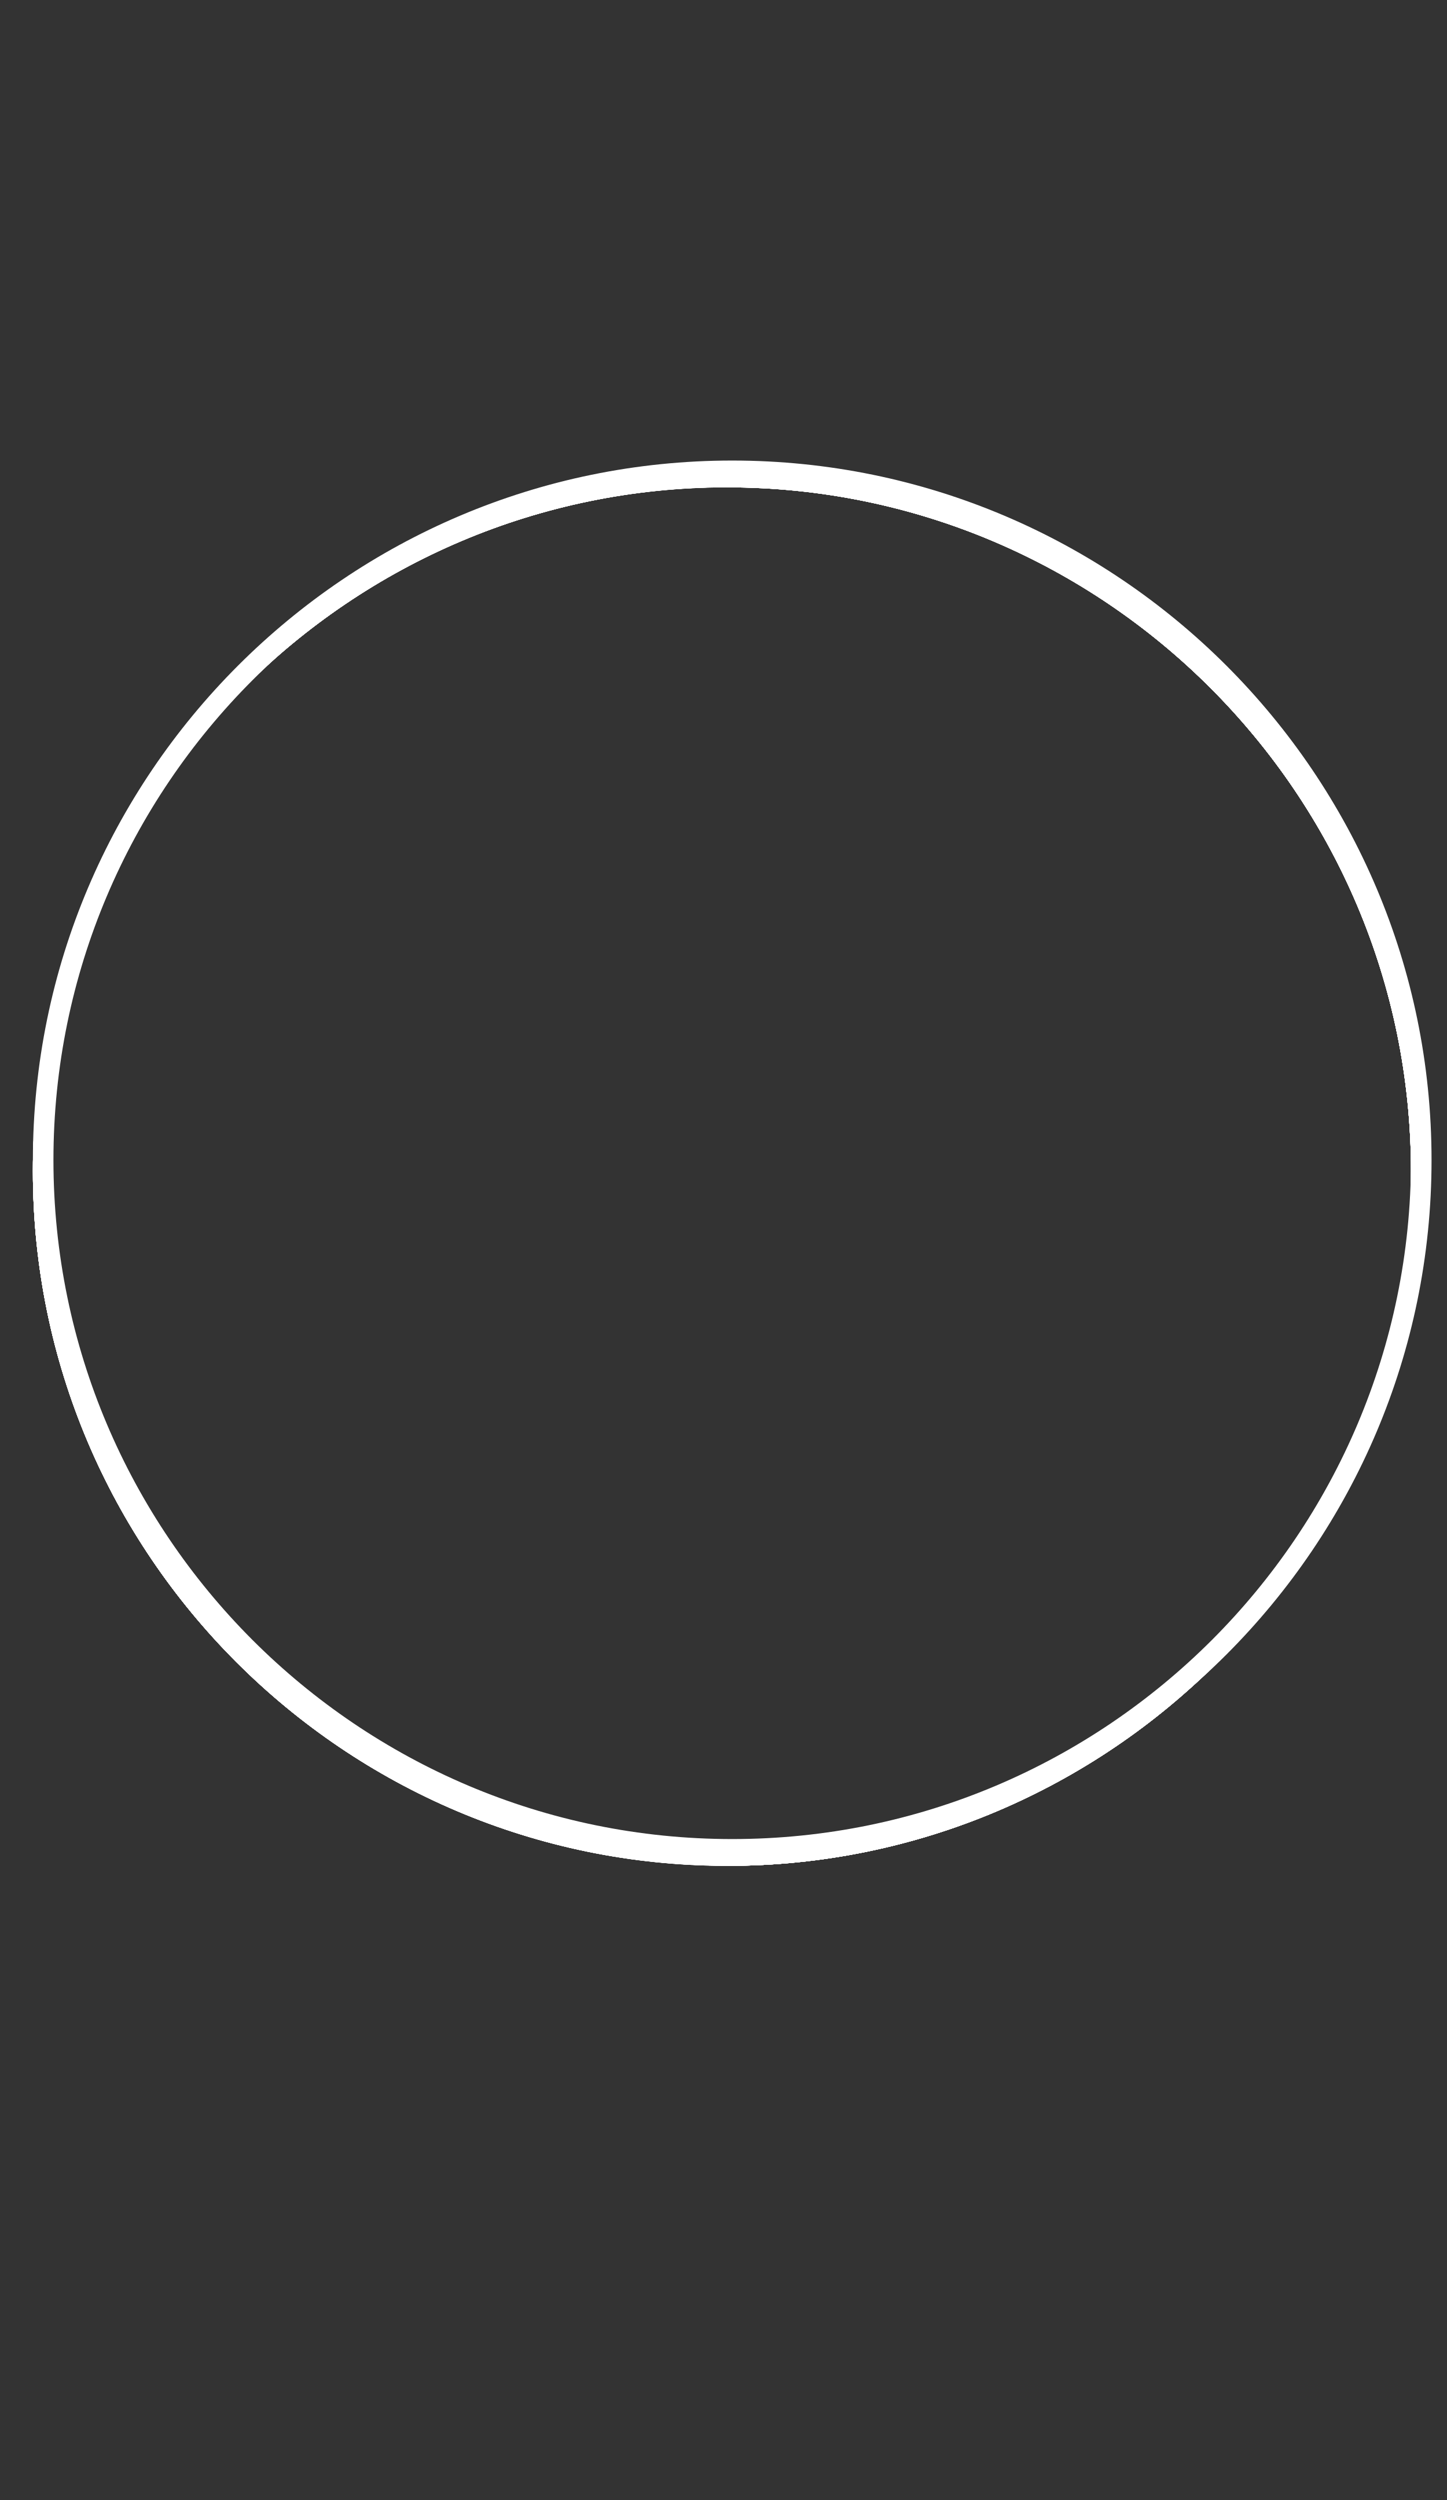 
<svg width="88px" height="152px" viewBox="0 0 88 152" version="1.1" xmlns="http://www.w3.org/2000/svg" xmlns:xlink="http://www.w3.org/1999/xlink">
    <rect x="0" y="0" width="88" height="152" fill="#333333" stroke="none"/>
    <style>
        #a {
            animation: waves 8s ease-in-out infinite;
        }

        @keyframes waves {
            50% {
                transform: translate(0, -27px);
            }
        }
        #b {
            animation: wavesb 8s ease-in-out infinite;
        }

        @keyframes wavesb {
            50% {
                transform: translate(0, -18px);
            }
        }
        #c {
            animation: wavesc 8s ease-in-out infinite;
        }

        @keyframes wavesc {
            50% {
                transform: translate(0, -9px);
            }
        }
        #d {
            animation: wavesd 8s ease-in-out infinite;
        }

        @keyframes wavesd {
            50% {
                transform: translate(0, 0px);
            }
        }
        #e {
            animation: wavese 8s ease-in-out infinite;
        }

        @keyframes wavese {
            50% {
                transform: translate(0, 9px);
            }
        }
        #f {
            animation: wavesf 8s ease-in-out infinite;
        }

        @keyframes wavesf {
            50% {
                transform: translate(0, 18px);
            }
        }
        #g {
            animation: wavesg 8s ease-in-out infinite;
        }

        @keyframes wavesg {
            50% {
                transform: translate(0, 27px);
            }
        }
        #h {
            animation: wavesh 8s ease-in-out infinite;
        }

        @keyframes wavesh {
            50% {
                transform: translate(0, 36px);
            }
        }
        </style>
    <g id="Page-1" stroke="none" stroke-width="1" fill="none" fill-rule="evenodd">
        <g id="Artboard" fill-rule="nonzero">
            <g id="btn-waves-blue">
                <path d="M44.22,113.44 C20.94,113.44 2,94.5 2,71.22 C2,47.94 20.94,29 44.22,29 C67.5,29 86.44,47.94 86.44,71.22 C86.44,94.5 67.5,113.44 44.22,113.44 Z M44.22,29.63 C21.29,29.63 2.63,48.29 2.63,71.22 C2.63,94.15 21.29,112.81 44.22,112.81 C67.15,112.81 85.81,94.15 85.81,71.22 C85.81,48.29 67.15,29.63 44.22,29.63 Z" id="h" fill="#FFFFFF"></path>
                <path d="M44.22,113.43 C20.94,113.43 2,94.5 2,71.22 C2,47.94 20.94,29 44.22,29 C67.5,29 86.44,47.94 86.44,71.22 C86.44,94.5 67.5,113.44 44.22,113.44 L44.22,113.43 Z M44.22,29.62 C21.29,29.63 2.63,48.28 2.63,71.22 C2.63,94.16 21.29,112.81 44.22,112.81 C67.15,112.81 85.81,94.15 85.81,71.22 C85.81,48.29 67.15,29.63 44.22,29.63 L44.22,29.62 Z" id="g" fill="#FFFFFF"></path>
                <path d="M44.22,113.44 C20.94,113.44 2,94.5 2,71.22 C2,47.94 20.94,29 44.22,29 C67.5,29 86.44,47.94 86.44,71.22 C86.44,94.5 67.5,113.44 44.22,113.44 Z M44.22,29.63 C21.29,29.63 2.63,48.29 2.63,71.22 C2.63,94.15 21.29,112.81 44.22,112.81 C67.15,112.81 85.81,94.15 85.81,71.22 C85.81,48.29 67.15,29.63 44.22,29.63 Z" id="f" fill="#FFFFFF"></path>
                <path d="M44.22,113.43 C20.94,113.43 2,94.5 2,71.22 C2,47.94 20.94,29 44.22,29 C67.5,29 86.44,47.94 86.44,71.22 C86.44,94.5 67.5,113.44 44.22,113.44 L44.22,113.43 Z M44.22,29.62 C21.29,29.63 2.63,48.29 2.63,71.22 C2.63,94.15 21.29,112.81 44.22,112.81 C67.15,112.81 85.81,94.15 85.81,71.22 C85.81,48.29 67.15,29.63 44.22,29.63 L44.22,29.62 Z" id="e" fill="#FFFFFF"></path>
                <path d="M44.22,113.43 C20.94,113.43 2,94.49 2,71.21 C2,47.93 20.94,29 44.22,29 C67.5,29 86.44,47.94 86.44,71.22 C86.44,94.5 67.5,113.44 44.22,113.44 L44.22,113.43 Z M44.22,29.62 C21.29,29.62 2.63,48.28 2.63,71.21 C2.63,94.14 21.29,112.8 44.22,112.8 C67.15,112.8 85.81,94.14 85.81,71.21 C85.81,48.28 67.15,29.62 44.22,29.62 Z" id="d" fill="#FFFFFF"></path>
                <path d="M44.22,113.43 C20.94,113.43 2,94.5 2,71.22 C2,47.94 20.94,29 44.22,29 C67.5,29 86.44,47.94 86.44,71.22 C86.44,94.5 67.5,113.44 44.22,113.44 L44.22,113.43 Z M44.22,29.62 C21.29,29.63 2.63,48.29 2.63,71.22 C2.63,94.15 21.29,112.81 44.22,112.81 C67.15,112.81 85.81,94.15 85.81,71.22 C85.81,48.29 67.15,29.63 44.22,29.63 L44.22,29.62 Z" id="c" fill="#FFFFFF"></path>
                <path d="M44.22,113.43 C20.94,113.43 2,94.49 2,71.21 C2,47.93 20.94,29 44.22,29 C67.5,29 86.44,47.94 86.44,71.22 C86.44,94.5 67.5,113.44 44.22,113.44 L44.22,113.43 Z M44.22,29.62 C21.29,29.62 2.63,48.28 2.63,71.21 C2.63,94.14 21.29,112.8 44.22,112.8 C67.15,112.8 85.81,94.14 85.81,71.21 C85.81,48.28 67.15,29.62 44.22,29.62 Z" id="b" fill="#FFFFFF"></path>
                <path d="M44.53,113.06 C21.08,113.06 2,93.98 2,70.53 C2,47.08 21.08,28 44.53,28 C67.98,28 87.06,47.08 87.06,70.53 C87.06,93.98 67.98,113.06 44.53,113.06 Z M44.53,29.25 C21.77,29.25 3.25,47.77 3.25,70.53 C3.25,93.29 21.77,111.81 44.53,111.81 C67.29,111.81 85.81,93.29 85.81,70.53 C85.81,47.77 67.29,29.25 44.53,29.25 Z" id="a" fill="#FFFFFF"></path>
            </g>
        </g>
    </g>
</svg>